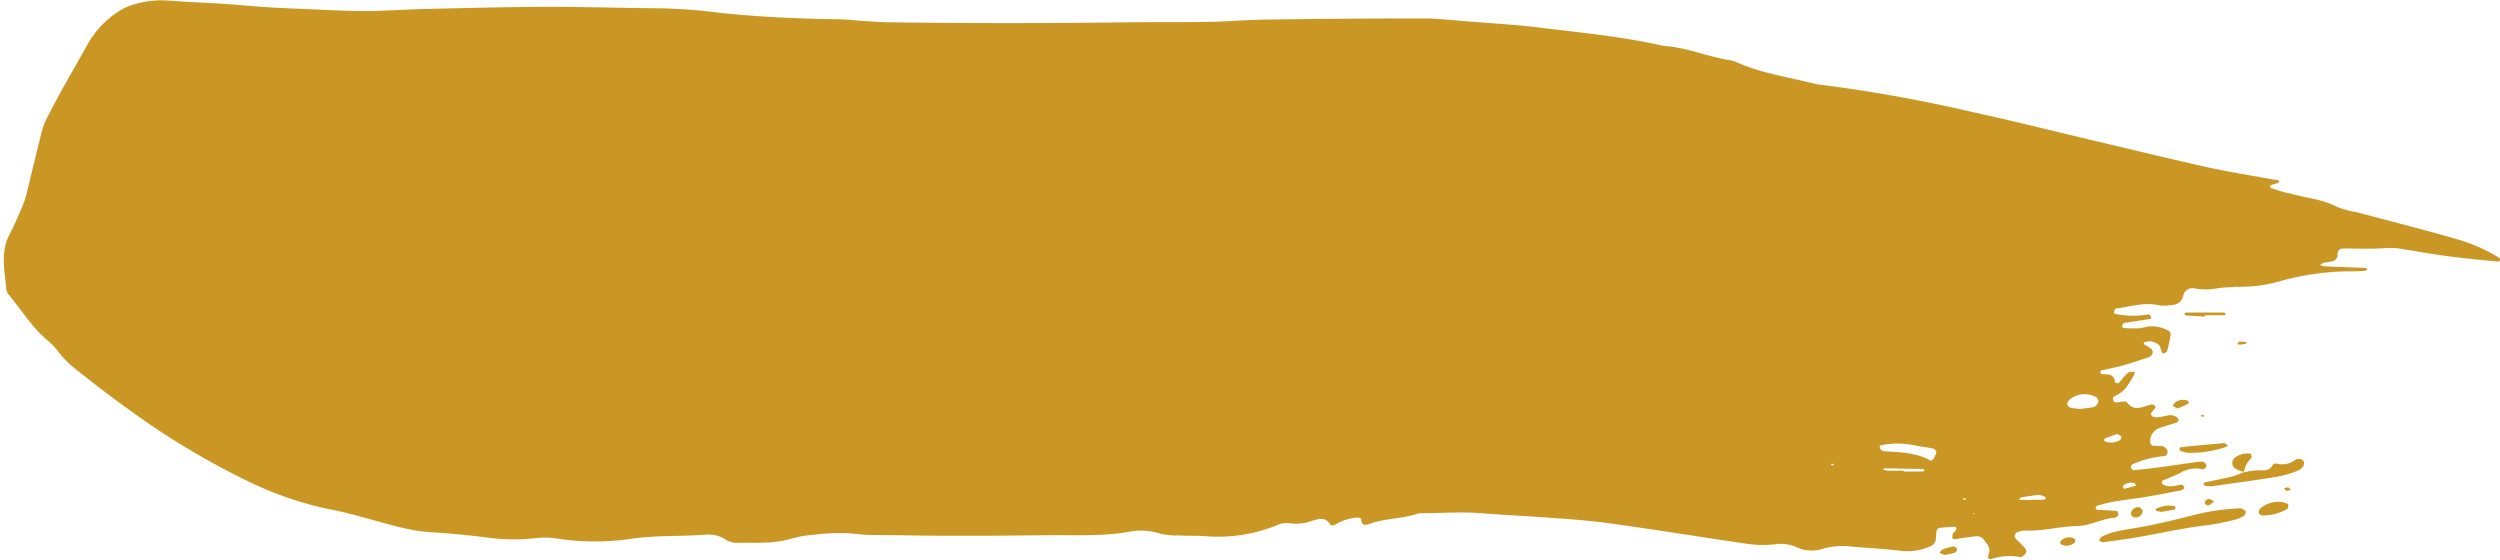 <?xml version="1.0" encoding="UTF-8" standalone="no"?><svg xmlns="http://www.w3.org/2000/svg" xmlns:xlink="http://www.w3.org/1999/xlink" fill="#ca9724" height="102.9" preserveAspectRatio="xMidYMid meet" version="1" viewBox="-0.7 -0.1 459.6 102.9" width="459.6" zoomAndPan="magnify"><g data-name="Layer 2"><g data-name="Layer 1" id="change1_1"><path d="M410.79,52.59c-1.33.11-2.68.12-4,.34a11.62,11.62,0,0,1-4,0,1.7,1.7,0,0,0-2.1,1.24c-.34,1.5-1.37,1.82-2.65,1.86a7.05,7.05,0,0,1-1.78,0c-2.72-.63-5.32.24-8,.6-.15,0-.27.45-.36.71,0,.06.16.25.27.27a16.57,16.57,0,0,0,6.2.08c.12,0,.32.33.43.54a.5.5,0,0,1-.23.32c-1.61.25-3.23.46-4.83.74-.15,0-.26.43-.33.67,0,0,.19.24.29.24a26.65,26.65,0,0,0,2.68.07,11.75,11.75,0,0,0,1.75-.34,6.29,6.29,0,0,1,3.87.8.83.83,0,0,1,.35.71,29,29,0,0,1-.65,3c-.06.2-.41.34-.65.47-.05,0-.26-.12-.3-.23a13.31,13.31,0,0,0-.46-1.25,2.59,2.59,0,0,0-2.8-.6c-.23.18,0,.41.31.58a5.11,5.11,0,0,1,1.09.74.87.87,0,0,1-.19,1.18c-.13.06-.23.2-.36.24-1.54.5-3.07,1-4.62,1.48-1.15.32-2.32.53-3.48.82-.33.09-1,0-.76.64,0,.14.51.2.78.2,1,0,1.77.22,1.84,1.43,0,.09.48.27.64.2s.41-.42.6-.64a8.28,8.28,0,0,1,1.21-1.29c.3-.2.8-.11,1.21-.14a2.71,2.71,0,0,1-.21.7,20.76,20.76,0,0,1-1.43,2.24,5.81,5.81,0,0,1-1.33,1.13c-.46.3-1.29.46-1,1.15s1.05.28,1.62.25c.29,0,.74-.09.85.06,1.31,1.86,2.89.89,4.43.49a.84.84,0,0,1,.44,0c.14.05.32.12.37.23a.48.48,0,0,1,0,.42c-.29.47-1.1.88-.57,1.45.28.31,1.11.22,1.67.14.87-.13,1.73-.54,2.61-.09a1.36,1.36,0,0,1,.61.57c0,.13-.2.52-.39.58-1.13.39-2.3.65-3.4,1.1a2.62,2.62,0,0,0-1.44,2.58.83.83,0,0,0,.52.59,17.23,17.23,0,0,1,1.77.07,1.48,1.48,0,0,1,.88.82.75.75,0,0,1-.66,1,17.72,17.72,0,0,0-5.6,1.44.58.58,0,0,0,.28,1.13c1.62-.15,3.24-.34,4.86-.56,2.36-.33,4.72-.69,7.08-1,.14,0,.29,0,.44,0,.37,0,.9.59.74.9s-.43.56-.56.52a5.61,5.61,0,0,0-4.27.69c-1.06.52-2.17.93-3.25,1.42-.07,0-.09.28-.06.41A.52.52,0,0,0,397,89c1.16.64,2.32.08,3.49,0,.12,0,.29.34.37.55s-.15.23-.26.31a1,1,0,0,1-.39.2c-2.05.39-4.09.8-6.14,1.14s-4.14.58-6.19.92c-1,.18-2,.45-3,.73-.16,0-.24.37-.36.57.13.07.26.19.39.2,1.18.08,2.37.11,3.55.22.12,0,.24.41.29.64s-.15.24-.26.35-.23.25-.35.25c-2.39.12-4.5,1.47-6.91,1.52-3.28.07-6.49,1-9.79.83a4.41,4.41,0,0,0-1.29.31.8.8,0,0,0-.36,1.11c.62.63,1.28,1.23,1.86,1.9a.88.88,0,0,1,.09.81c-.24.32-.7.8-1,.74a11.08,11.08,0,0,0-5.27.34c-.76.18-.8-.26-.52-1,.38-1.06-.49-1.93-1.11-2.72a1.56,1.56,0,0,0-1.21-.43c-1.33.11-2.65.36-4,.54-.12,0-.38-.11-.38-.19a1.62,1.62,0,0,1,.07-.82c.12-.25.41-.42.57-.67s.09-.6-.3-.61a17.54,17.54,0,0,0-1.77.12c-1.46.1-1.51.1-1.61,1.76a1.71,1.71,0,0,1-1.09,1.74,10.68,10.68,0,0,1-5.23.83c-3-.4-5.94-.53-8.91-.77a13.87,13.87,0,0,0-5.33.29,6.72,6.72,0,0,1-5.22-.27,7.08,7.08,0,0,0-3.93-.46,20,20,0,0,1-4.89-.09c-8.57-1.24-17.1-2.65-25.67-3.82-4.28-.58-8.61-.84-12.92-1.14-3.42-.23-6.85-.39-10.27-.67-3.84-.33-7.74,0-11.62,0-2.82,1-5.87.89-8.71,1.83-.81.27-1.77.76-1.89-.78,0-.12-.49-.3-.72-.27A9.4,9.4,0,0,0,245,96.19c-.39.26-.92.49-1.2.06-.87-1.32-1.95-1-3.15-.64a8.82,8.82,0,0,1-4.39.47,4,4,0,0,0-2.16.36,28.82,28.82,0,0,1-13.58,2c-1.48-.08-3,0-4.47-.11a12.87,12.87,0,0,1-3.53-.35,11.5,11.5,0,0,0-5.75-.3c-4.9.85-9.83.56-14.74.61l-10.75.1c-2.68,0-5.37,0-8.06,0-4,0-8.05-.09-12.08-.14a25.11,25.11,0,0,1-3.58-.11,33.35,33.35,0,0,0-8.47.05,21.56,21.56,0,0,0-4.39.75c-3.35,1-6.79.68-10.19.75a4.31,4.31,0,0,1-2.07-.75,5.64,5.64,0,0,0-3.44-.75c-4.46.35-8.92.09-13.39.73a46.86,46.86,0,0,1-13.84,0,14.17,14.17,0,0,0-4-.09,35.52,35.52,0,0,1-8.92-.11c-3.54-.47-7.11-.78-10.68-1-3.91-.3-7.6-1.5-11.34-2.51-1.87-.51-3.71-1-5.63-1.43a63.83,63.83,0,0,1-15.7-5.11A143.19,143.19,0,0,1,26.18,77.46c-4.41-3.08-8.7-6.27-12.88-9.64a17.14,17.14,0,0,1-3.18-3.13A12.5,12.5,0,0,0,8,62.43C5.18,60.1,3.35,57,1.05,54.26a2.28,2.28,0,0,1-.59-1.18C.19,49.7-.68,46.3,1.05,43c.9-1.71,1.64-3.5,2.41-5.27a14.32,14.32,0,0,0,.69-2.1c.93-3.76,1.82-7.54,2.77-11.3a12.94,12.94,0,0,1,.9-2.51c2.41-4.79,5.16-9.4,7.76-14.09A17.38,17.38,0,0,1,21.1,2,10.87,10.87,0,0,1,24.36.59,17.41,17.41,0,0,1,30.12,0C33.4.26,36.68.38,40,.58c2.68.17,5.35.44,8,.62,2.38.15,4.77.26,7.16.35,3.72.15,7.45.38,11.17.38s7.45-.3,11.18-.38c7.46-.17,14.92-.37,22.38-.39,7.16,0,14.32.22,21.48.28a100.4,100.4,0,0,1,10.25.82C138.72,3,145.87,3.34,153,3.44c1.93,0,3.86.26,5.8.37,1.33.09,2.68.17,4,.19q21.93.3,43.88,0c4.92-.06,9.85,0,14.77-.07,3.58-.06,7.15-.39,10.73-.43,9.55-.13,19.1-.22,28.65-.21,2.82,0,5.65.34,8.47.56,4,.32,8,.55,12,1,8,1,16,1.7,23.88,3.5,4.2.24,8.09,2,12.2,2.63a5.31,5.31,0,0,1,1.28.41c4.54,2,9.45,2.69,14.21,3.9a9.8,9.8,0,0,0,1.32.21,276.56,276.56,0,0,1,27.72,5c6.71,1.45,13.37,3.13,20,4.7,7.7,1.82,15.38,3.7,23.09,5.42,4.07.91,8.2,1.54,12.3,2.3.38.07.92-.07,1,.47,0,.09-.72.28-1.11.42-.14.06-.33.05-.42.15-.28.29-.17.47.26.59.72.2,1.42.46,2.13.67.43.12.88.18,1.31.3,2.85.81,5.86,1,8.56,2.45a16.5,16.5,0,0,0,3.45.92c6,1.61,12.12,3.15,18.14,4.88a30.81,30.81,0,0,1,8.16,3.55.43.43,0,0,1,.12.41.47.47,0,0,1-.34.26c-3.11-.31-6.22-.58-9.31-1-2.81-.37-5.6-.9-8.4-1.32a12.09,12.09,0,0,0-2.68-.18c-2.67.23-5.35.09-8,.09-1,0-1.16.53-1.13,1.41,0,.3-.44.77-.77.9a12.43,12.43,0,0,1-1.76.3,2.78,2.78,0,0,0-.69.42,3.29,3.29,0,0,0,.79.25c2.53.11,5.06.19,7.59.3.11,0,.21.17.31.26-.12.09-.23.25-.36.26-.74.05-1.49.11-2.23.1a48.38,48.38,0,0,0-13.69,1.88,29.35,29.35,0,0,1-3.95.78c-1.18.16-2.38.15-3.57.21ZM355.31,82.9c-.18-.18-.34-.49-.55-.53-1.3-.26-2.62-.4-3.92-.68a15,15,0,0,0-5.7.06c-.12,0-.31.2-.29.26a1.27,1.27,0,0,0,.35.68,1.76,1.76,0,0,0,.84.19c2.8.18,5.62.25,8.16,1.69.11.06.53-.22.65-.43A7.34,7.34,0,0,0,355.31,82.9Zm26.28-7.81c.68-.08,1.54-.16,2.39-.31a1.37,1.37,0,0,0,.74-.41,1.14,1.14,0,0,0,.35-.73,1,1,0,0,0-.39-.71,4.36,4.36,0,0,0-4.88.4,1.74,1.74,0,0,0-.44.69c-.14.29.34.84.75.89ZM349.27,86.43v.16c1.17,0,2.34,0,3.51,0,.12,0,.24-.16.36-.24-.1-.09-.2-.24-.3-.24-2.34,0-4.67-.09-7-.11a1,1,0,0,0-.41.13,2.51,2.51,0,0,0,.78.3C347.22,86.45,348.25,86.43,349.27,86.43Zm24.85,4.43c-.89.13-2,.27-3.15.45-.2,0-.36.27-.53.41a2.1,2.1,0,0,0,.42.09c1.43,0,2.87,0,4.31-.07a.32.32,0,0,0,.22-.23.4.4,0,0,0-.2-.3C374.93,91.1,374.65,91,374.12,90.86Zm14.4-11.19c-.67.24-1.45.51-2.22.81a.45.45,0,0,0-.17.37.49.49,0,0,0,.31.27,3.4,3.4,0,0,0,2.47-.22.83.83,0,0,0,.38-.68C389.28,80.05,388.9,79.92,388.52,79.67ZM392,89.18c-.15-.25-.19-.42-.26-.44a2.22,2.22,0,0,0-2.05.38.43.43,0,0,0-.09.39c0,.11.22.26.3.24C390.55,89.58,391.23,89.38,392,89.18Zm-55.63-3.72v-.29a2.55,2.55,0,0,0-.39,0,.76.76,0,0,0,0,.26A2.57,2.57,0,0,0,336.33,85.46Zm24.06,6-.34.17c.11,0,.22.16.34.16s.22-.1.33-.16Zm1.51,2.83.35.15.06-.18Z" fill="inherit"/><path d="M411.33,93.35c.25.15.51.27.74.44s0,.89-.45,1.07a6.22,6.22,0,0,1-1.22.52,45.33,45.33,0,0,1-5.23,1.07C400,97,395,98.32,389.81,99.05c-1.32.19-2.64.38-4,.52-.19,0-.42-.22-.63-.35.17-.23.3-.56.53-.67a13.1,13.1,0,0,1,2.47-.91c2.33-.48,4.68-.8,7-1.29q3.92-.84,7.79-1.86A40.44,40.44,0,0,1,411.33,93.35Z" fill="inherit"/><path d="M411.83,86.74a13.93,13.93,0,0,1,2.61-.38c1.07,0,2.07.19,2.68-1a.9.9,0,0,1,.8-.22,3.9,3.9,0,0,0,3.35-.7,1.34,1.34,0,0,1,.84-.15,1,1,0,0,1,.7.43.9.9,0,0,1-.05.8,2.26,2.26,0,0,1-.95.87,21.28,21.28,0,0,1-3.8,1.14c-3.92.64-7.87,1.17-11.81,1.72a4.86,4.86,0,0,1-1.32,0c-.19,0-.35-.26-.53-.41.11-.09.21-.23.33-.26,1.73-.38,3.46-.71,5.18-1.13a15.83,15.83,0,0,0,2-.78Z" fill="inherit"/><path d="M418.85,92.2c.29.08.57.15.84.25s.3.19.3.28c0,.26-.07.67-.23.75a9.1,9.1,0,0,1-4.58,1.19.86.86,0,0,1-.63-.47.92.92,0,0,1,.26-.78A5,5,0,0,1,418.85,92.2Z" fill="inherit"/><path d="M401.49,83.14c-.13,0-.71-.15-1.27-.3a.48.48,0,0,1-.26-.34c0-.13.11-.38.18-.38,2.65-.27,5.31-.53,8-.75.23,0,.49.25.73.39-.1.1-.19.26-.32.3A20.15,20.15,0,0,1,401.49,83.14Z" fill="inherit"/><path d="M411.9,86.67a6,6,0,0,1-1.59-.58,1.23,1.23,0,0,1,0-2.14,3.69,3.69,0,0,1,2.45-.67c.13,0,.35.06.37.14.07.23.17.57.06.7a4.31,4.31,0,0,0-1.37,2.62Z" fill="inherit"/><path d="M404.6,58.11c-1.16-.07-2.31-.14-3.47-.23-.1,0-.18-.18-.28-.27.12-.09.24-.25.36-.25q3.48,0,7,0c.1,0,.2.2.3.31-.13.06-.26.19-.39.19-1.16,0-2.33,0-3.49,0Z" fill="inherit"/><path d="M356.86,101.94l-1-.38c.16-.21.27-.53.48-.61a11.28,11.28,0,0,1,2.06-.59.82.82,0,0,1,.67.42.75.75,0,0,1-.31.68C358.11,101.69,357.4,101.81,356.86,101.94Z" fill="inherit"/><path d="M380.76,99.6a2.24,2.24,0,0,1-2.39.45.53.53,0,0,1-.3-.29.44.44,0,0,1,.08-.4,2.11,2.11,0,0,1,2.35-.52.59.59,0,0,1,.28.32A1.33,1.33,0,0,1,380.76,99.6Z" fill="inherit"/><path d="M399.59,75l-.89-.52a2.91,2.91,0,0,1,.55-.65,2.49,2.49,0,0,1,2.12-.31.34.34,0,0,1,.09.66C400.81,74.53,400.14,74.8,399.59,75Z" fill="inherit"/><path d="M396.73,94c-.27,0-.69-.11-1.1-.2,0,0,0-.36.08-.39a5.34,5.34,0,0,1,3.36-.46c.09,0,.18.22.17.33a.39.39,0,0,1-.2.31C398.33,93.71,397.61,93.83,396.73,94Z" fill="inherit"/><path d="M392.7,93.18c.17.19.47.38.49.59a1.23,1.23,0,0,1-1.79,1.12.82.82,0,0,1-.35-.7A1.37,1.37,0,0,1,392.7,93.18Z" fill="inherit"/><path d="M406.32,92.06a3.84,3.84,0,0,1-.95.75c-.17.07-.67-.16-.7-.32-.1-.51.3-.81.75-.86C405.64,91.6,405.9,91.85,406.32,92.06Z" fill="inherit"/><path d="M412.18,62.76a1.69,1.69,0,0,1,0,.34c-.4.07-.8.14-1.2.17-.12,0-.25-.09-.38-.14.13-.14.25-.4.39-.42A9.4,9.4,0,0,1,412.18,62.76Z" fill="inherit"/><path d="M420,89.5l.47.43a2.36,2.36,0,0,1-.79.2c-.17,0-.31-.27-.47-.41a1.85,1.85,0,0,1,.37-.19A1.93,1.93,0,0,1,420,89.5Z" fill="inherit"/><path d="M404.51,76.51l-.68-.07c.08-.08.14-.2.23-.23a.55.55,0,0,1,.38,0C404.49,76.24,404.49,76.41,404.51,76.51Z" fill="inherit"/></g></g></svg>
